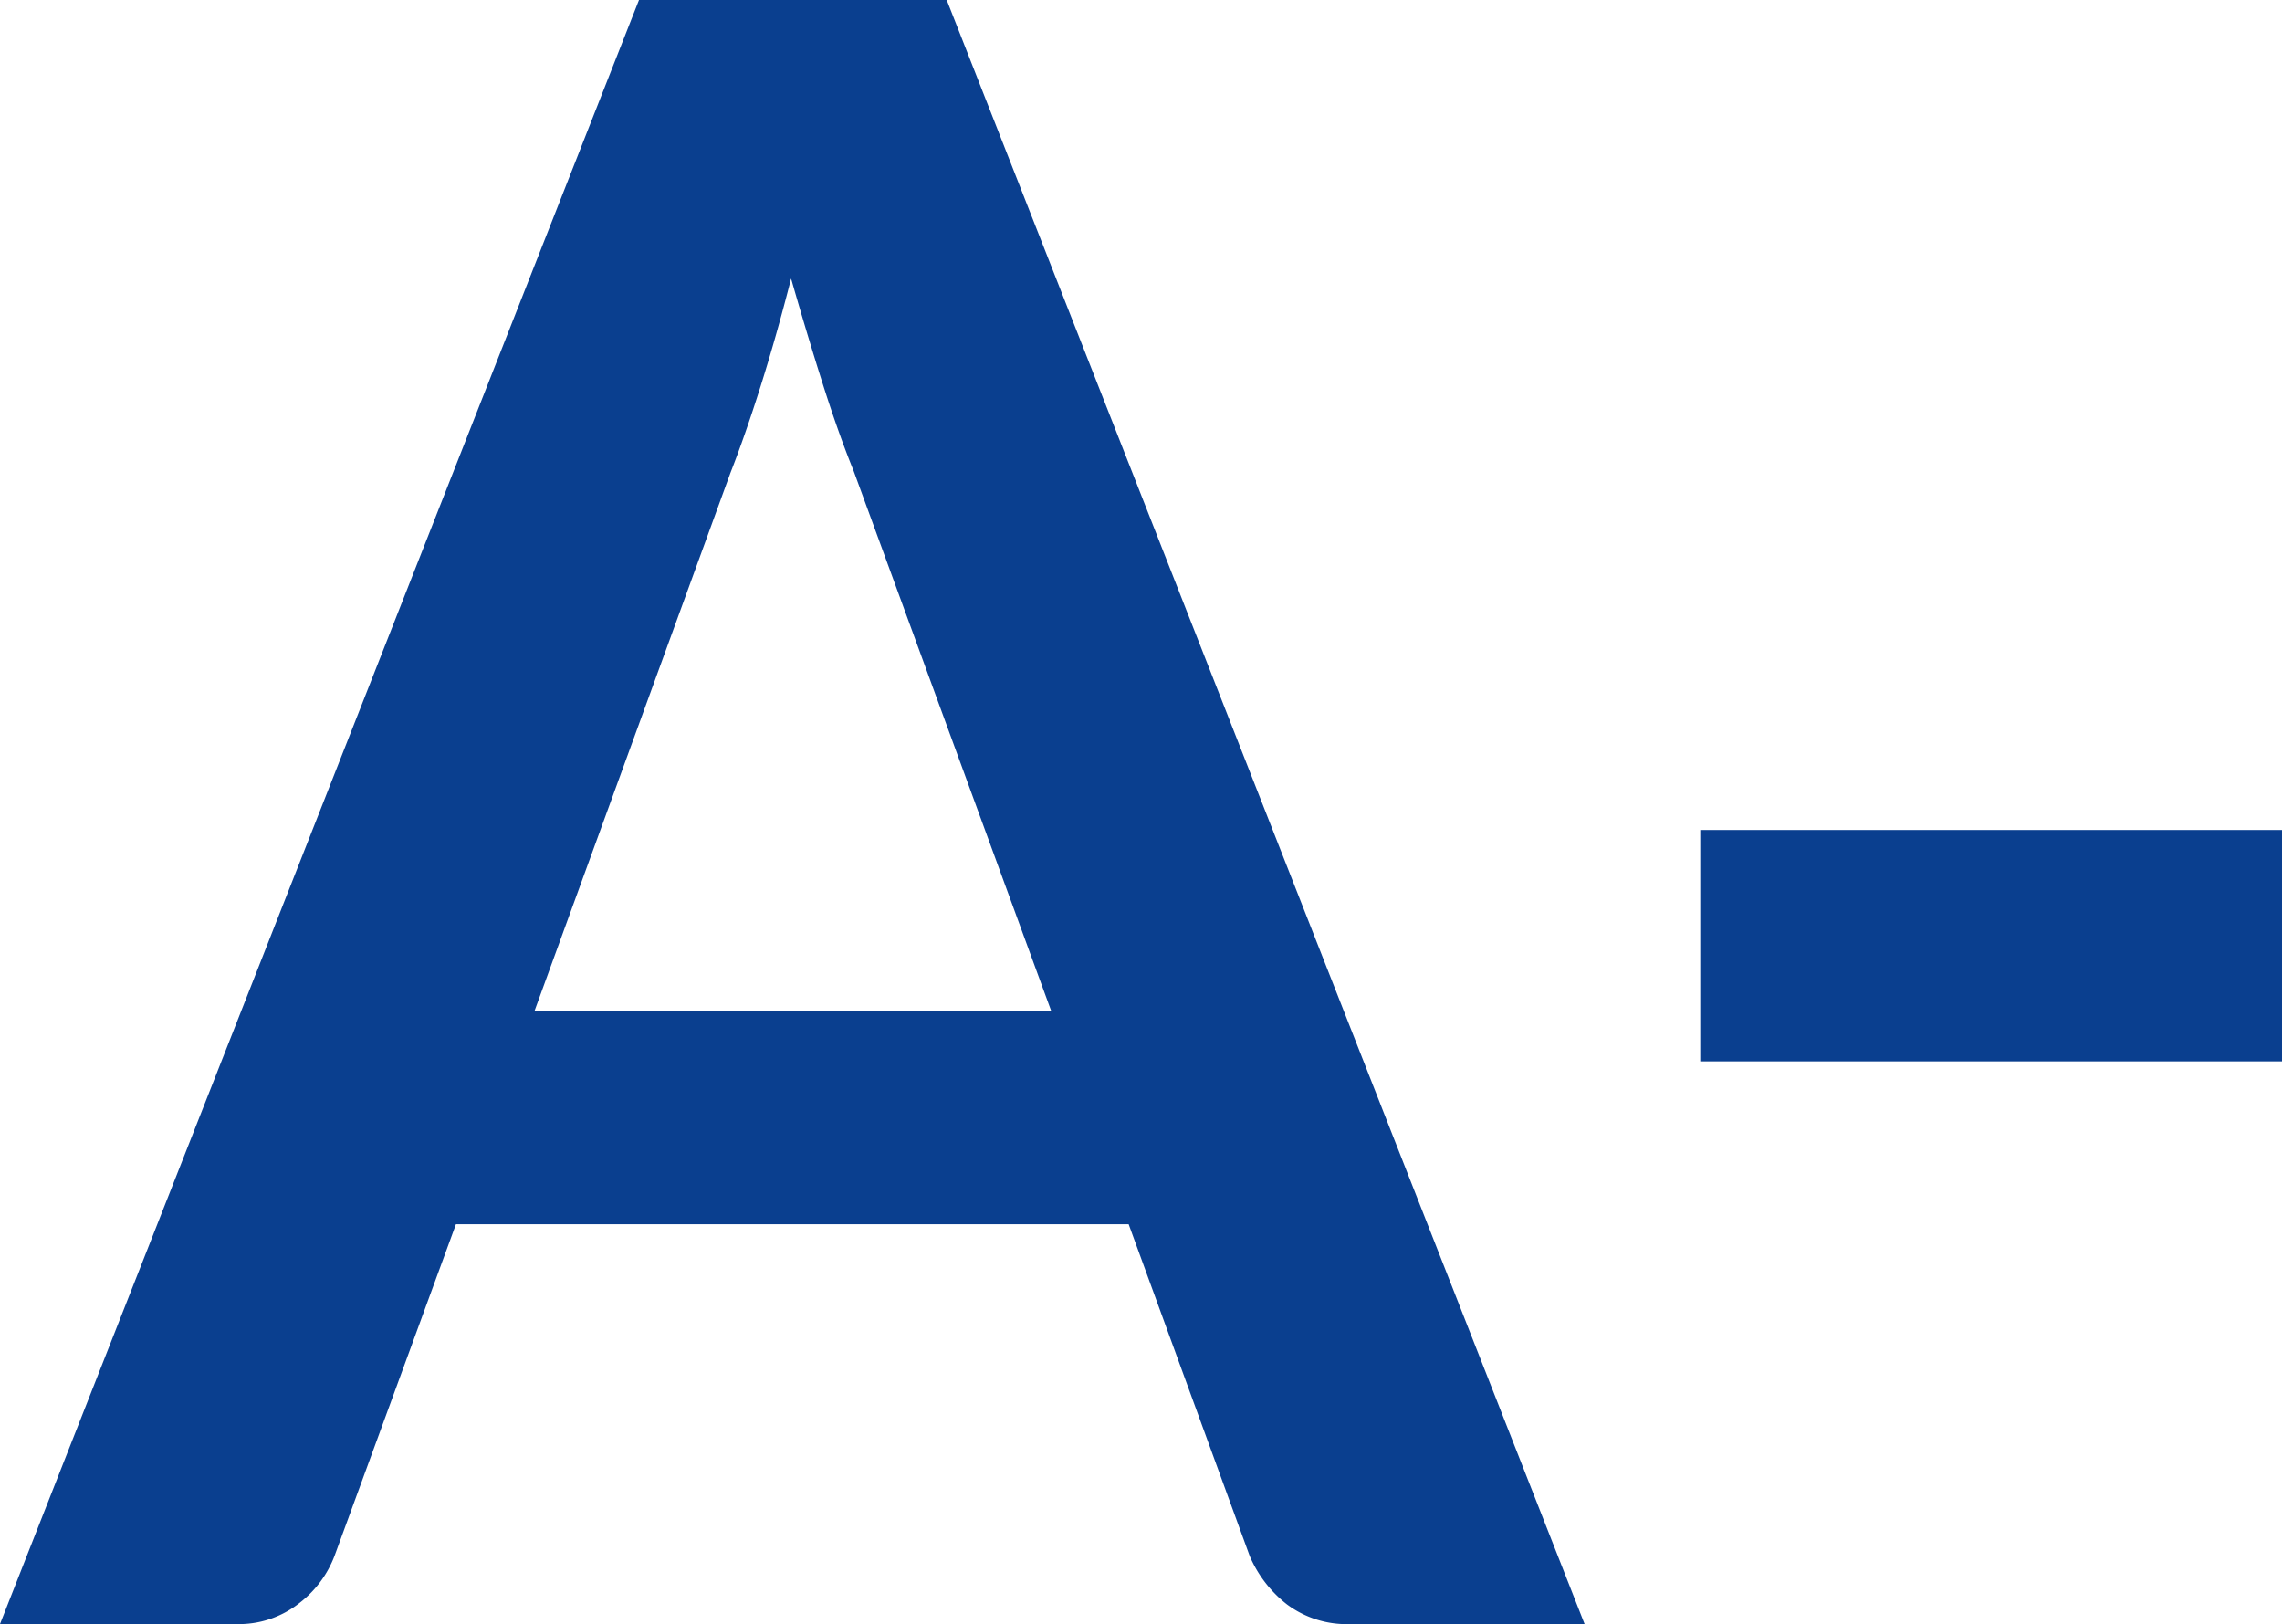 <svg xmlns="http://www.w3.org/2000/svg" width="14.224" height="10.122"><path fill="#0a3f8f" data-name="Path 808" d="M6.552 6.3L5.32 2.933q-.091-.224-.189-.532t-.2-.665q-.091.357-.189.668t-.189.543L3.332 6.3zm3.325 3.822H8.421a.622.622 0 01-.4-.123.763.763 0 01-.231-.3L7.035 7.63H2.842l-.756 2.065a.671.671 0 01-.217.294.606.606 0 01-.4.133H0L3.983 0h1.918zm.721-4.949h3.626v1.442h-3.626z"/></svg>